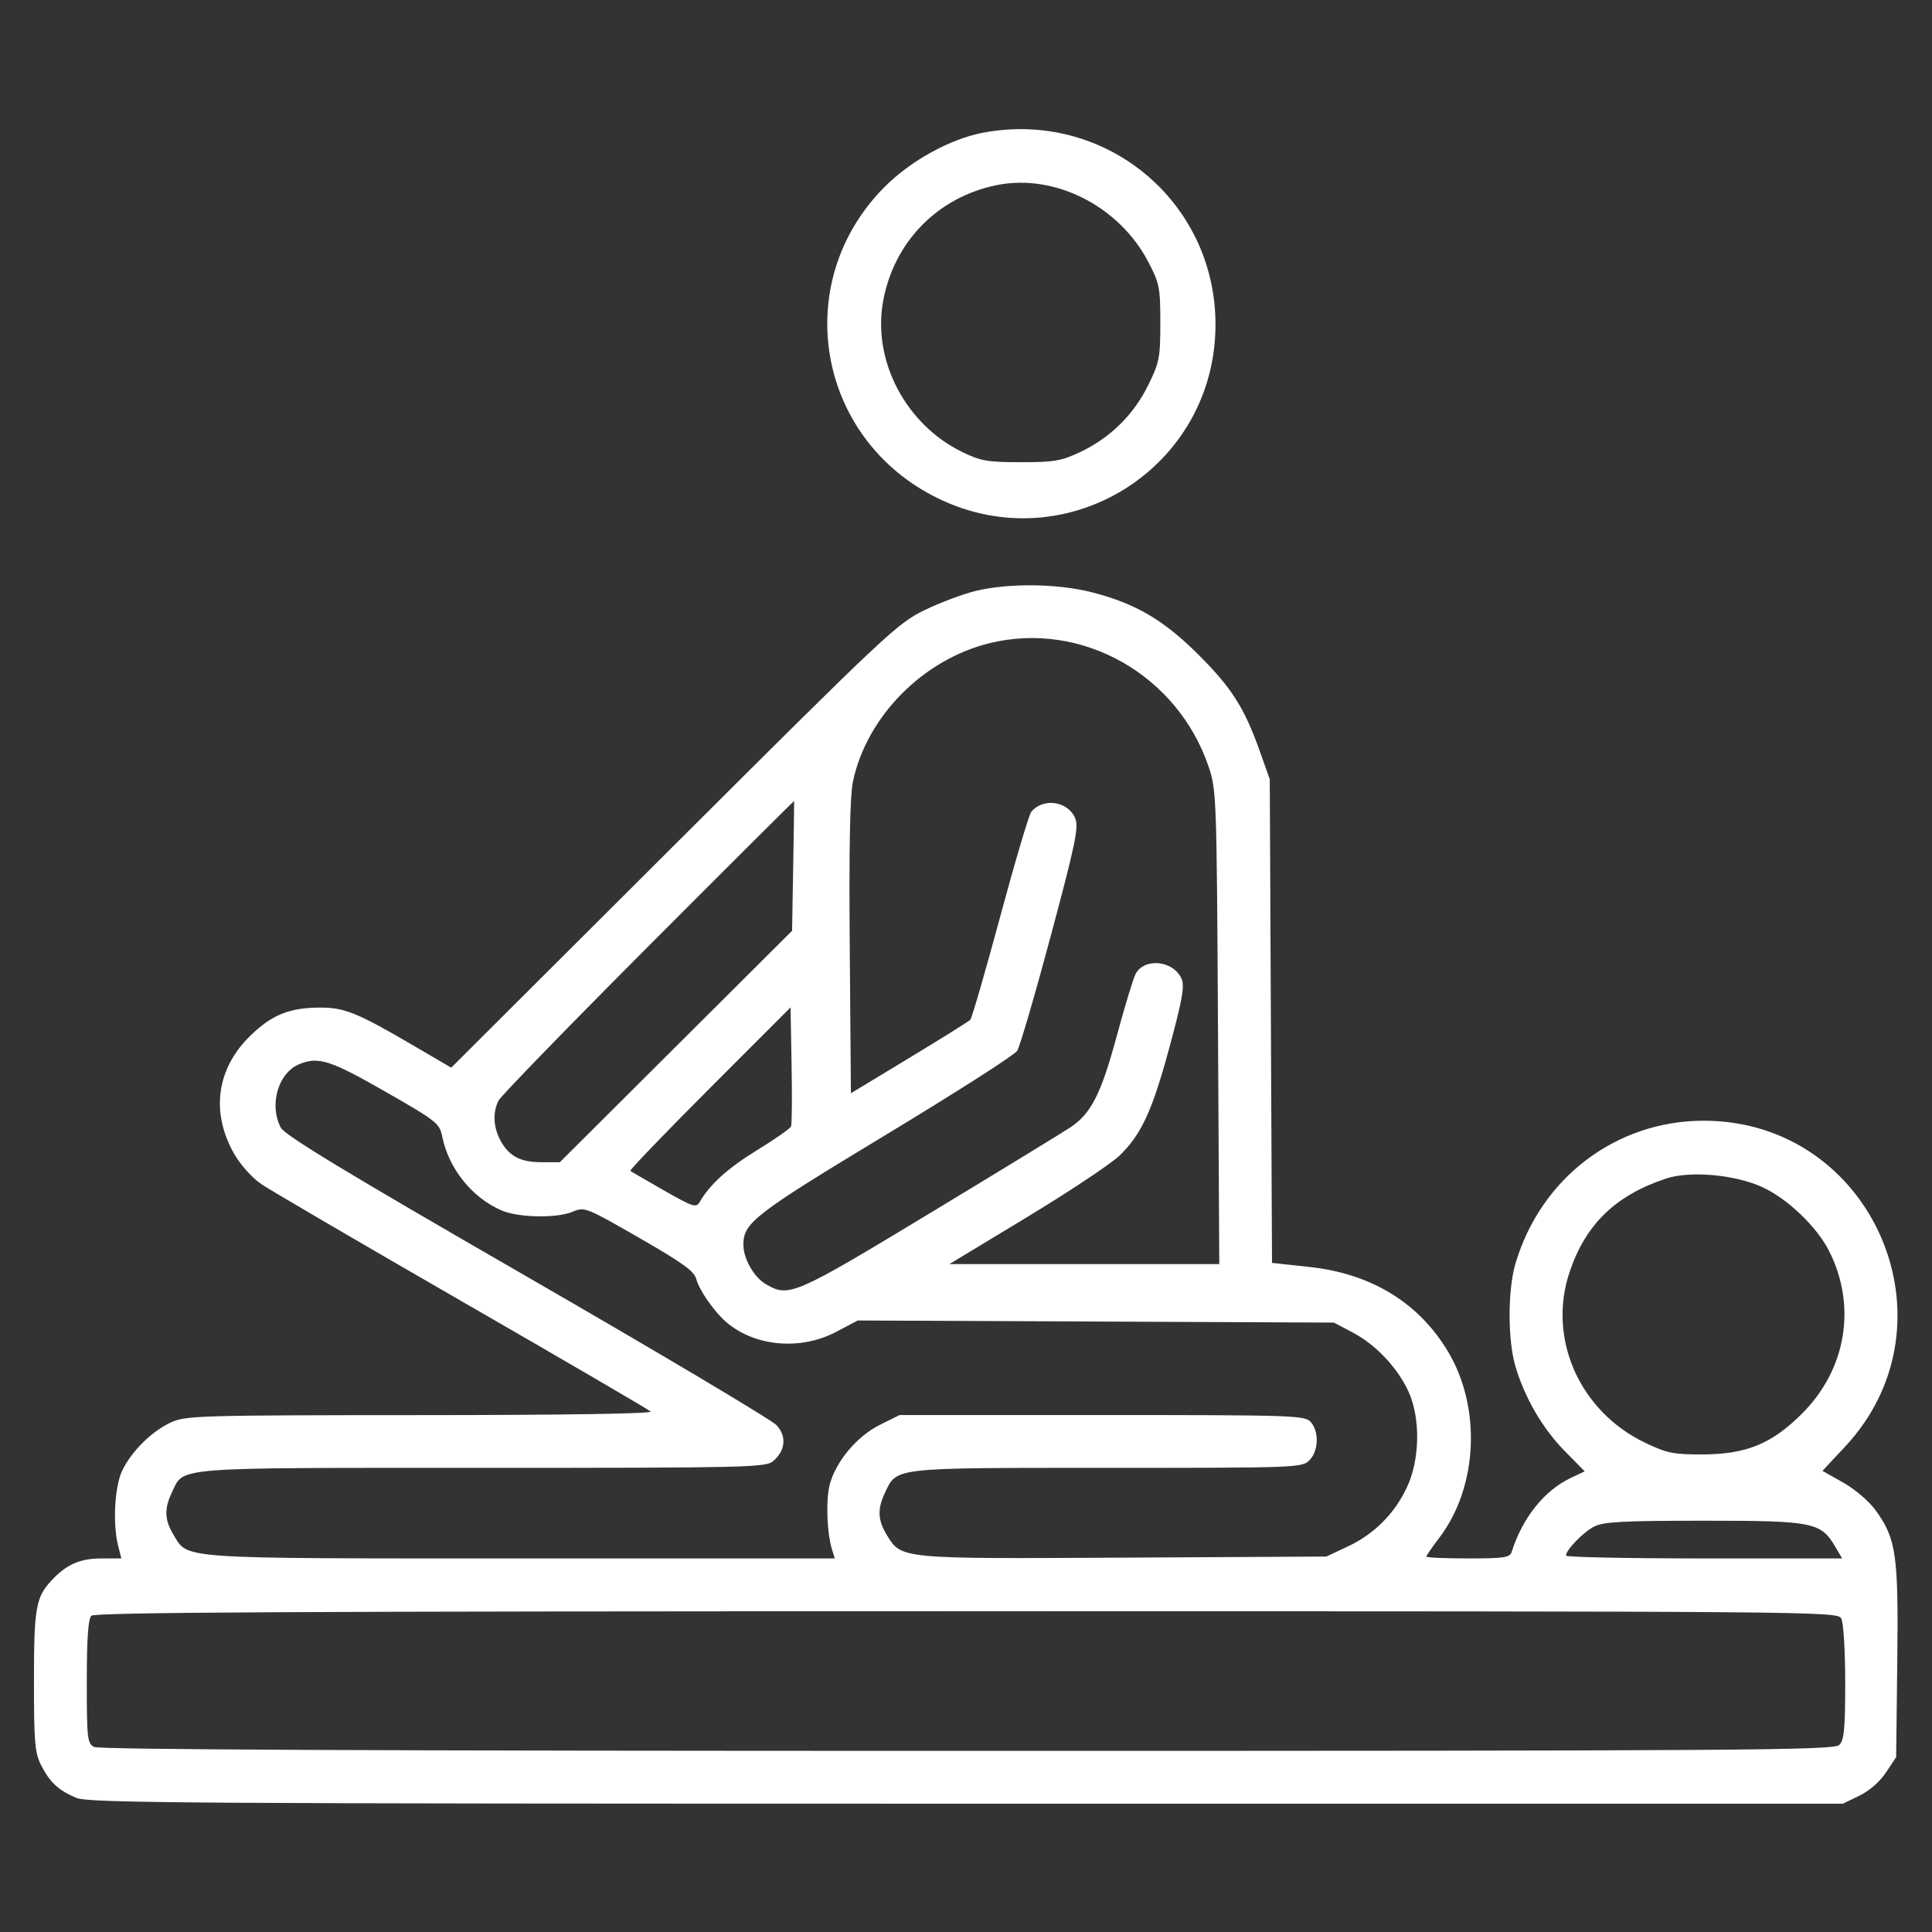 <?xml version="1.0" encoding="UTF-8"?> <svg xmlns="http://www.w3.org/2000/svg" width="512" height="512" viewBox="0 0 512 512" fill="none"><rect x="0" y="0" width="512" height="512" fill="#333333" stroke="none"/><path fill-rule="evenodd" clip-rule="evenodd" d="M260.5 35.17C251.848 36.808 241.418 42.545 234.481 49.481C209.221 74.741 216.326 116.336 248.588 132.07C282.712 148.712 322.117 124.022 322.117 86C322.117 53.266 292.774 29.06 260.5 35.17ZM264.176 49.05C248.522 52.202 236.886 64.083 234.031 79.831C231.172 95.594 240.002 112.441 254.962 119.767C259.855 122.164 261.664 122.481 270.5 122.49C279.251 122.499 281.209 122.168 286.175 119.84C294.121 116.115 300.397 109.97 304.25 102.144C307.262 96.026 307.5 94.808 307.498 85.521C307.496 76.205 307.272 75.072 304.315 69.412C296.585 54.614 279.525 45.96 264.176 49.05ZM258.512 156.614C255.219 157.41 249.144 159.696 245.012 161.693C237.832 165.165 234.894 167.924 178.541 224.132L119.581 282.939L109.265 276.909C94.854 268.486 91.34 267.047 85.116 267.022C76.831 266.988 72.114 268.861 66.336 274.479C57.375 283.192 55.789 294.801 62.06 305.781C63.725 308.697 66.805 312.135 69.238 313.795C71.582 315.394 95.55 329.405 122.5 344.931C149.45 360.457 171.928 373.574 172.45 374.08C173.028 374.64 149.174 375.009 111.45 375.022C53.186 375.043 49.256 375.155 45.399 376.906C40.331 379.208 34.994 384.437 32.446 389.597C30.374 393.794 29.818 403.828 31.329 409.75L32.159 413H27.03C21.26 413 17.745 414.505 13.814 418.661C9.484 423.236 9 425.948 9 445.605C9 461.761 9.238 464.545 10.894 467.79C13.233 472.373 15.504 474.477 20.254 476.462C23.531 477.831 49.441 478 256.152 478H488.369L492.75 475.879C495.387 474.602 498.201 472.144 499.816 469.705L502.5 465.652L502.799 440.249C503.131 411.998 502.523 407.783 497.026 400.195C495.336 397.861 491.565 394.643 488.483 392.904L482.967 389.79L488.915 383.432C519.58 350.651 496.355 297 451.5 297C428.267 297 408.273 312.197 401.595 334.932C399.545 341.911 399.545 355.089 401.595 362.068C404.039 370.388 408.804 378.581 414.659 384.53L419.966 389.922L416.233 391.69C409.251 394.997 403.463 402.246 400.616 411.25C400.133 412.777 398.66 413 389.031 413C382.964 413 378 412.779 378 412.509C378 412.238 379.537 410.004 381.415 407.543C391.66 394.121 392.641 373.03 383.713 358.143C375.953 345.205 363.413 337.543 347.095 335.769L337.095 334.682L336.797 270.591L336.5 206.5L333.831 199C329.759 187.556 326.369 182.235 317.566 173.463C308.346 164.277 300.894 159.914 289.404 156.975C280.25 154.634 267.327 154.483 258.512 156.614ZM262.348 170.42C244.714 174.697 229.747 189.786 226.064 207C225.244 210.834 224.98 224.198 225.194 251.111L225.5 289.722L240.927 280.384C249.412 275.248 256.7 270.698 257.124 270.273C257.548 269.848 261.108 257.575 265.037 243C268.965 228.425 272.685 215.887 273.305 215.138C276.463 211.318 283.052 212.297 284.945 216.868C285.922 219.225 285.018 223.57 278.458 248.053C274.266 263.699 270.26 277.4 269.556 278.5C268.852 279.6 253.099 289.667 234.55 300.871C199.981 321.751 197.013 324.041 197.004 329.849C196.998 333.546 199.764 338.429 202.92 340.294C209.033 343.904 210.367 343.328 246.531 321.451C265.214 310.149 281.969 299.911 283.763 298.701C289.184 295.045 291.836 289.791 295.95 274.56C298.087 266.648 300.336 259.241 300.947 258.099C303.282 253.737 310.908 254.508 313.104 259.33C313.97 261.23 313.387 264.639 310.107 276.843C305.421 294.282 302.518 300.638 296.67 306.254C294.377 308.457 283.296 315.827 272.048 322.63L251.595 335H287.359H323.122L322.779 272.25C322.447 211.506 322.368 209.3 320.323 203.252C312.068 178.833 286.756 164.499 262.348 170.42ZM171.811 250.789C150.58 272.08 132.712 290.483 132.105 291.684C130.578 294.704 130.724 298.565 132.494 301.989C134.723 306.299 137.81 308 143.405 308H148.364L179.138 277.33L209.912 246.661L210.206 229.58C210.368 220.186 210.48 212.405 210.456 212.289C210.432 212.173 193.041 229.498 171.811 250.789ZM188.046 288.452C176.246 300.262 166.796 310.09 167.046 310.29C167.296 310.491 171.305 312.824 175.957 315.474C183.747 319.913 184.495 320.15 185.457 318.492C188.165 313.818 193.006 309.465 200.767 304.722C205.426 301.875 209.421 299.067 209.646 298.481C209.87 297.895 209.93 290.568 209.777 282.197L209.5 266.978L188.046 288.452ZM79.388 281.98C73.741 284.262 71.24 292.697 74.4 298.807C75.461 300.859 91.273 310.437 139.65 338.333C174.768 358.583 204.545 376.306 205.823 377.716C208.534 380.709 208.15 384.455 204.847 387.25C202.917 388.883 197.753 389 127.794 389C44.52 389 48.815 388.655 45.516 395.607C43.478 399.902 43.612 402.852 46.026 406.81C49.941 413.232 46.488 413 138.085 413H221.233L220.525 410.75C219.135 406.334 218.812 397.411 219.897 393.383C221.552 387.235 227.113 380.621 233.16 377.608L238.393 375H292.041C342.745 375 345.781 375.1 347.345 376.829C349.622 379.345 349.445 384.555 347 387C345.052 388.948 343.667 389 293.404 389C236.144 389 237.736 388.821 234.516 395.607C232.478 399.902 232.612 402.852 235.026 406.81C238.898 413.162 238.379 413.113 297.815 412.791L351.5 412.5L357.086 409.88C364.188 406.55 369.55 401.187 372.88 394.086C376.29 386.812 376.475 375.913 373.307 368.878C370.474 362.587 364.653 356.386 358.563 353.172L353.5 350.5L290.406 350.222L227.311 349.943L221.554 352.972C212.077 357.957 199.941 356.851 192.406 350.316C189.214 347.548 185.231 341.802 184.515 338.931C184.009 336.904 180.827 334.611 169.43 328.063C155.264 319.923 154.924 319.789 151.743 321.123C147.514 322.897 137.456 322.712 132.927 320.777C125.15 317.454 118.931 309.733 117.21 301.266C116.479 297.668 115.8 297.131 102.034 289.25C87.591 280.982 84.397 279.956 79.388 281.98ZM441.5 312.334C428.153 316.772 420.249 324.416 415.986 337.009C410.015 354.648 418.566 374.023 436 382.357C441.716 385.089 443.525 385.461 451 385.441C462.809 385.409 469.496 382.679 477.588 374.588C489.3 362.875 492.086 346.153 484.754 331.573C481.481 325.065 473.583 317.535 466.871 314.523C459.578 311.25 447.812 310.234 441.5 312.334ZM422.5 404.535C419.594 406.01 415.015 410.724 415.005 412.25C415.002 412.663 431.466 413 451.592 413H488.184L486.342 409.863C482.55 403.406 480.486 402.999 451.516 403.006C430.207 403.011 424.957 403.288 422.5 404.535ZM24.2 428.2C23.365 429.035 23 434.348 23 445.665C23 460.722 23.144 462.006 24.934 462.965C26.251 463.67 100.079 464 256.363 464C463.661 464 486.009 463.848 487.429 462.429C488.717 461.14 489 458.161 489 445.863C489 437.439 488.546 430.021 487.965 428.934C486.946 427.03 483.292 427 256.165 427C78.014 427 25.126 427.274 24.2 428.2Z" fill="white"></path></svg> 